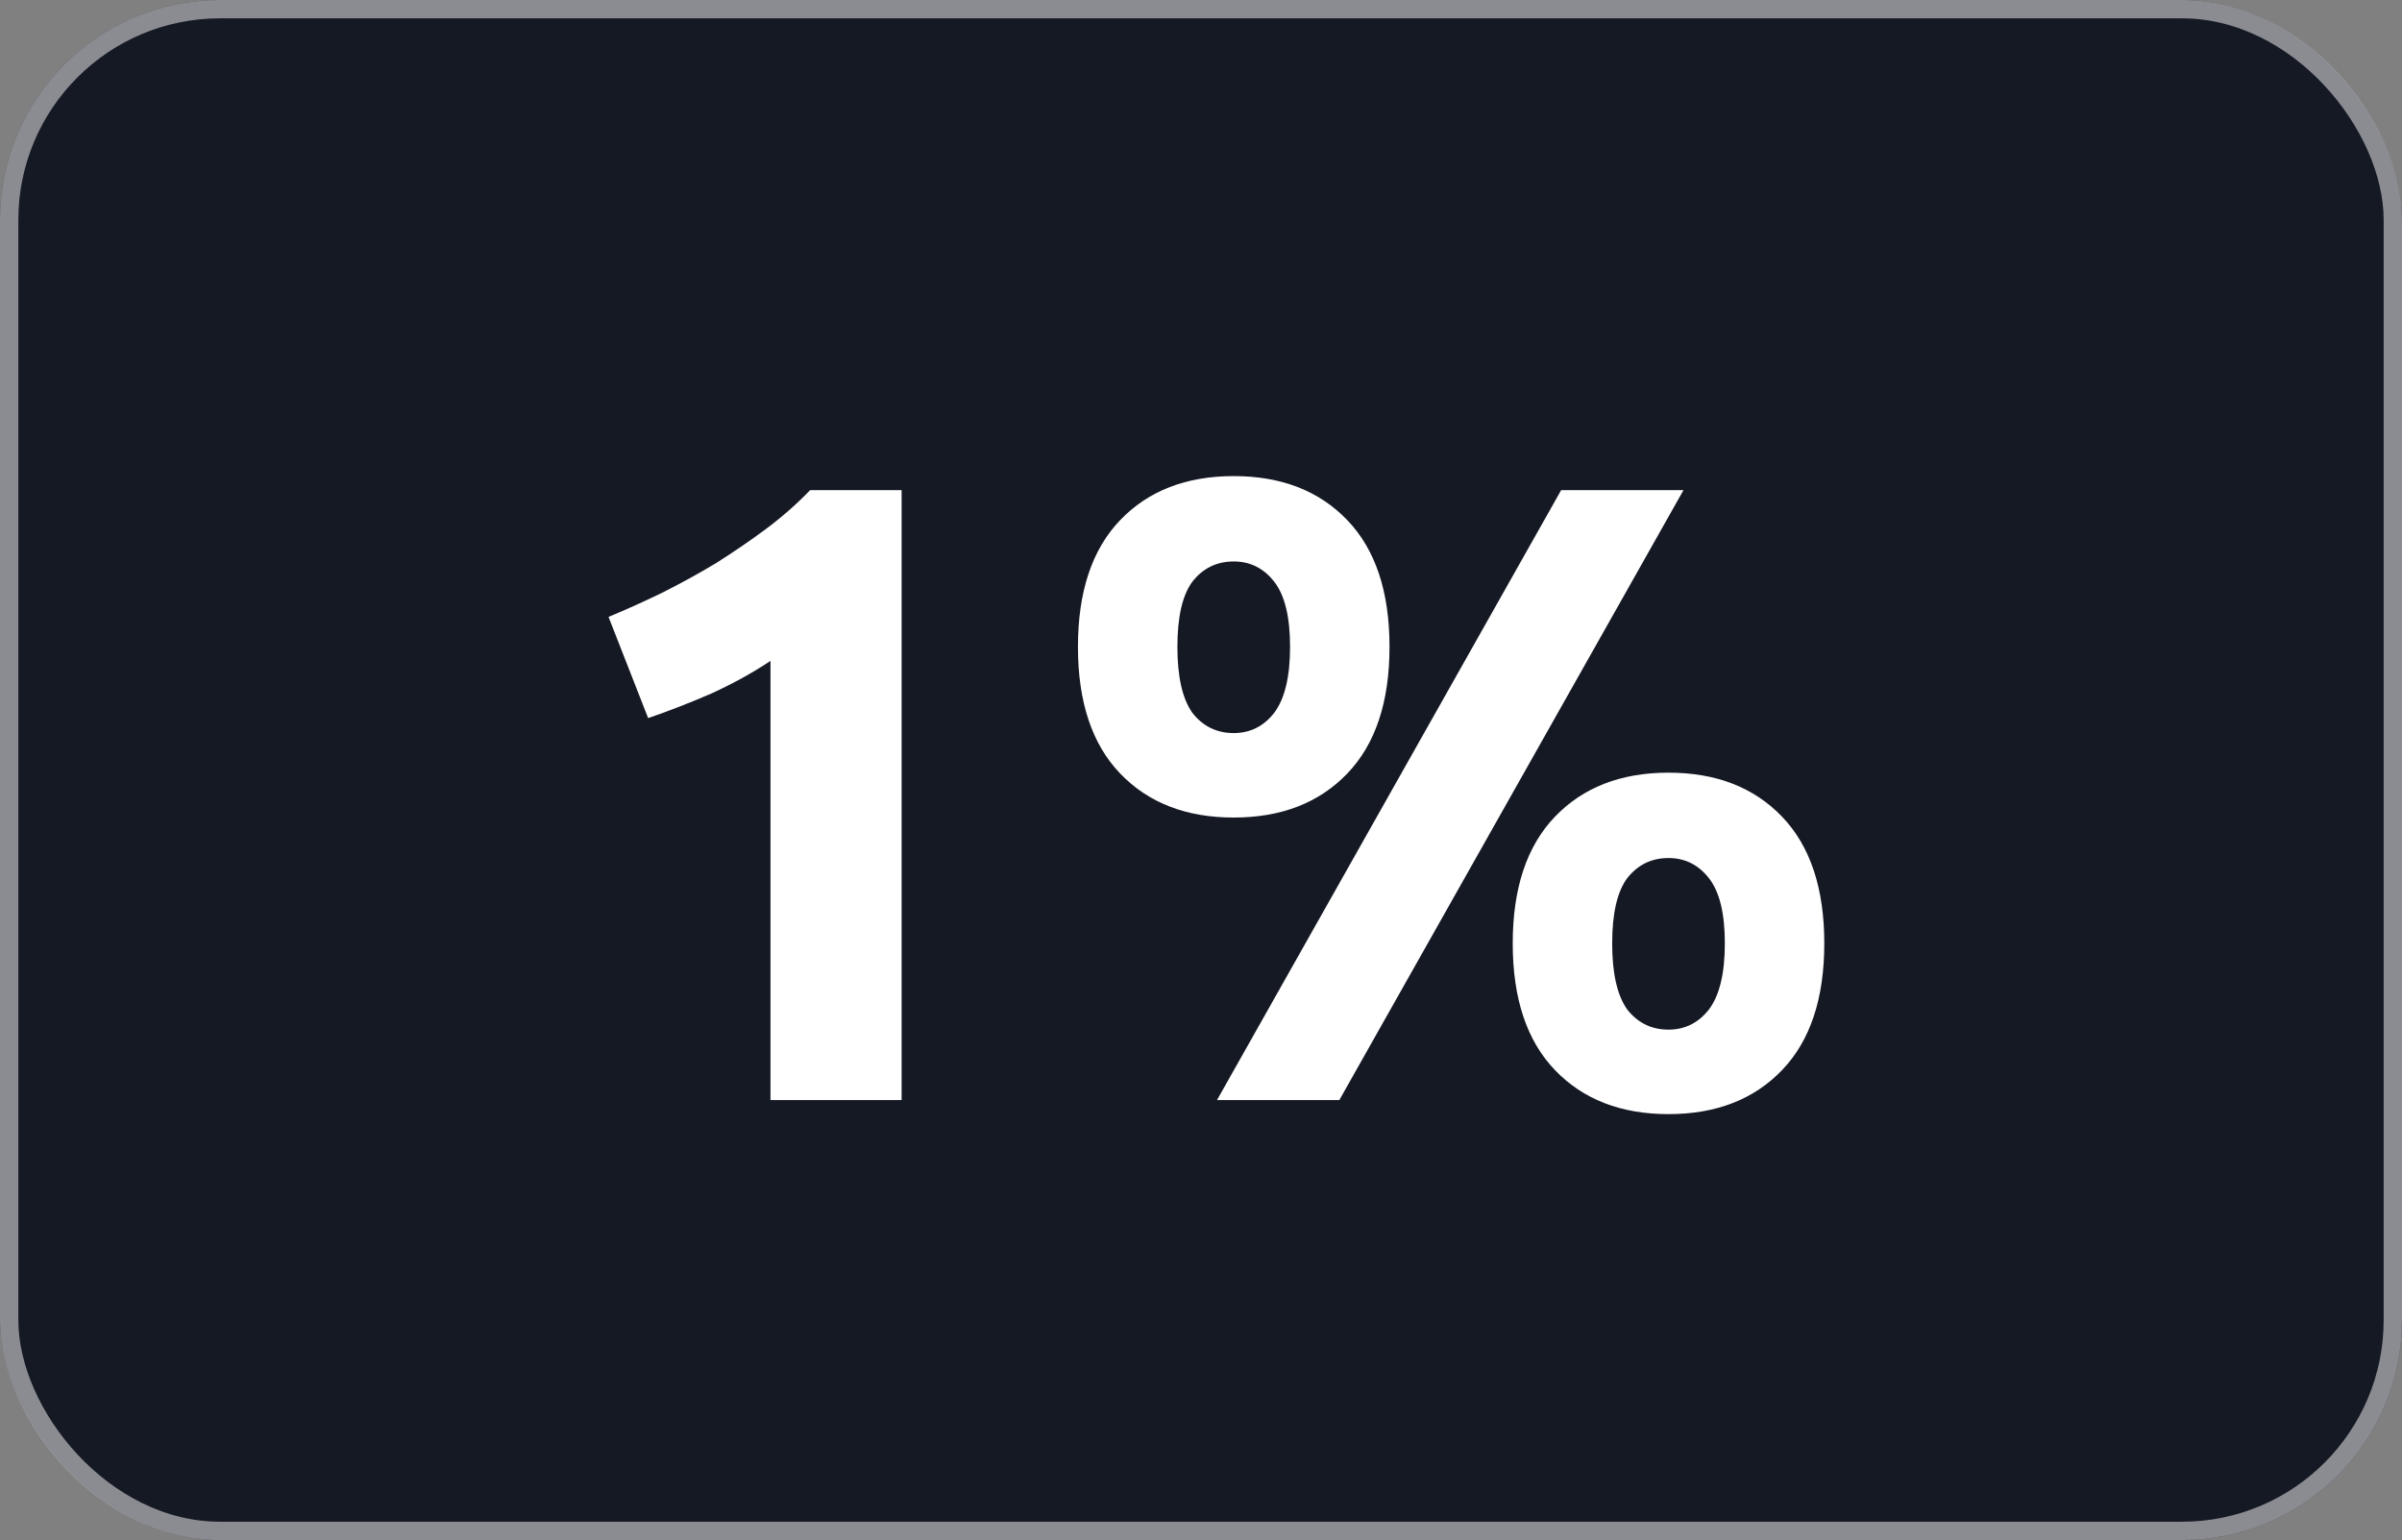 <svg width="131" height="84" viewBox="0 0 131 84" fill="none" xmlns="http://www.w3.org/2000/svg">
<rect x="0" y="0" width="131" height="84" fill="#808080" stroke="none"/>
<rect width="131" height="84" rx="12" fill="#151924"/>
<rect x="0.5" y="0.5" width="130" height="83" rx="11.5" stroke="white" stroke-opacity="0.5"/>
<path d="M33.188 33.648C34.116 33.264 35.076 32.832 36.068 32.352C37.092 31.84 38.084 31.296 39.044 30.72C40.004 30.112 40.916 29.488 41.78 28.848C42.676 28.176 43.476 27.472 44.18 26.736H49.172V60H42.02V36.048C41.06 36.688 39.988 37.28 38.804 37.824C37.62 38.336 36.468 38.784 35.348 39.168L33.188 33.648ZM75.781 35.28C75.781 38.288 75.013 40.592 73.477 42.192C71.941 43.792 69.877 44.592 67.285 44.592C64.693 44.592 62.629 43.792 61.093 42.192C59.557 40.592 58.789 38.288 58.789 35.28C58.789 32.272 59.557 29.968 61.093 28.368C62.629 26.768 64.693 25.968 67.285 25.968C69.877 25.968 71.941 26.768 73.477 28.368C75.013 29.968 75.781 32.272 75.781 35.28ZM70.357 35.28C70.357 33.648 70.069 32.464 69.493 31.728C68.917 30.992 68.181 30.624 67.285 30.624C66.357 30.624 65.605 30.992 65.029 31.728C64.485 32.464 64.213 33.648 64.213 35.28C64.213 36.912 64.485 38.112 65.029 38.88C65.605 39.616 66.357 39.984 67.285 39.984C68.181 39.984 68.917 39.616 69.493 38.88C70.069 38.112 70.357 36.912 70.357 35.28ZM85.141 26.736H91.813L73.045 60H66.373L85.141 26.736ZM99.493 51.456C99.493 54.464 98.725 56.768 97.189 58.368C95.653 59.968 93.589 60.768 90.997 60.768C88.405 60.768 86.341 59.968 84.805 58.368C83.269 56.768 82.501 54.464 82.501 51.456C82.501 48.448 83.269 46.144 84.805 44.544C86.341 42.944 88.405 42.144 90.997 42.144C93.589 42.144 95.653 42.944 97.189 44.544C98.725 46.144 99.493 48.448 99.493 51.456ZM94.069 51.456C94.069 49.824 93.781 48.64 93.205 47.904C92.629 47.168 91.893 46.8 90.997 46.8C90.069 46.8 89.317 47.168 88.741 47.904C88.197 48.64 87.925 49.824 87.925 51.456C87.925 53.088 88.197 54.288 88.741 55.056C89.317 55.792 90.069 56.16 90.997 56.16C91.893 56.16 92.629 55.792 93.205 55.056C93.781 54.288 94.069 53.088 94.069 51.456Z" fill="white"/>
</svg>
